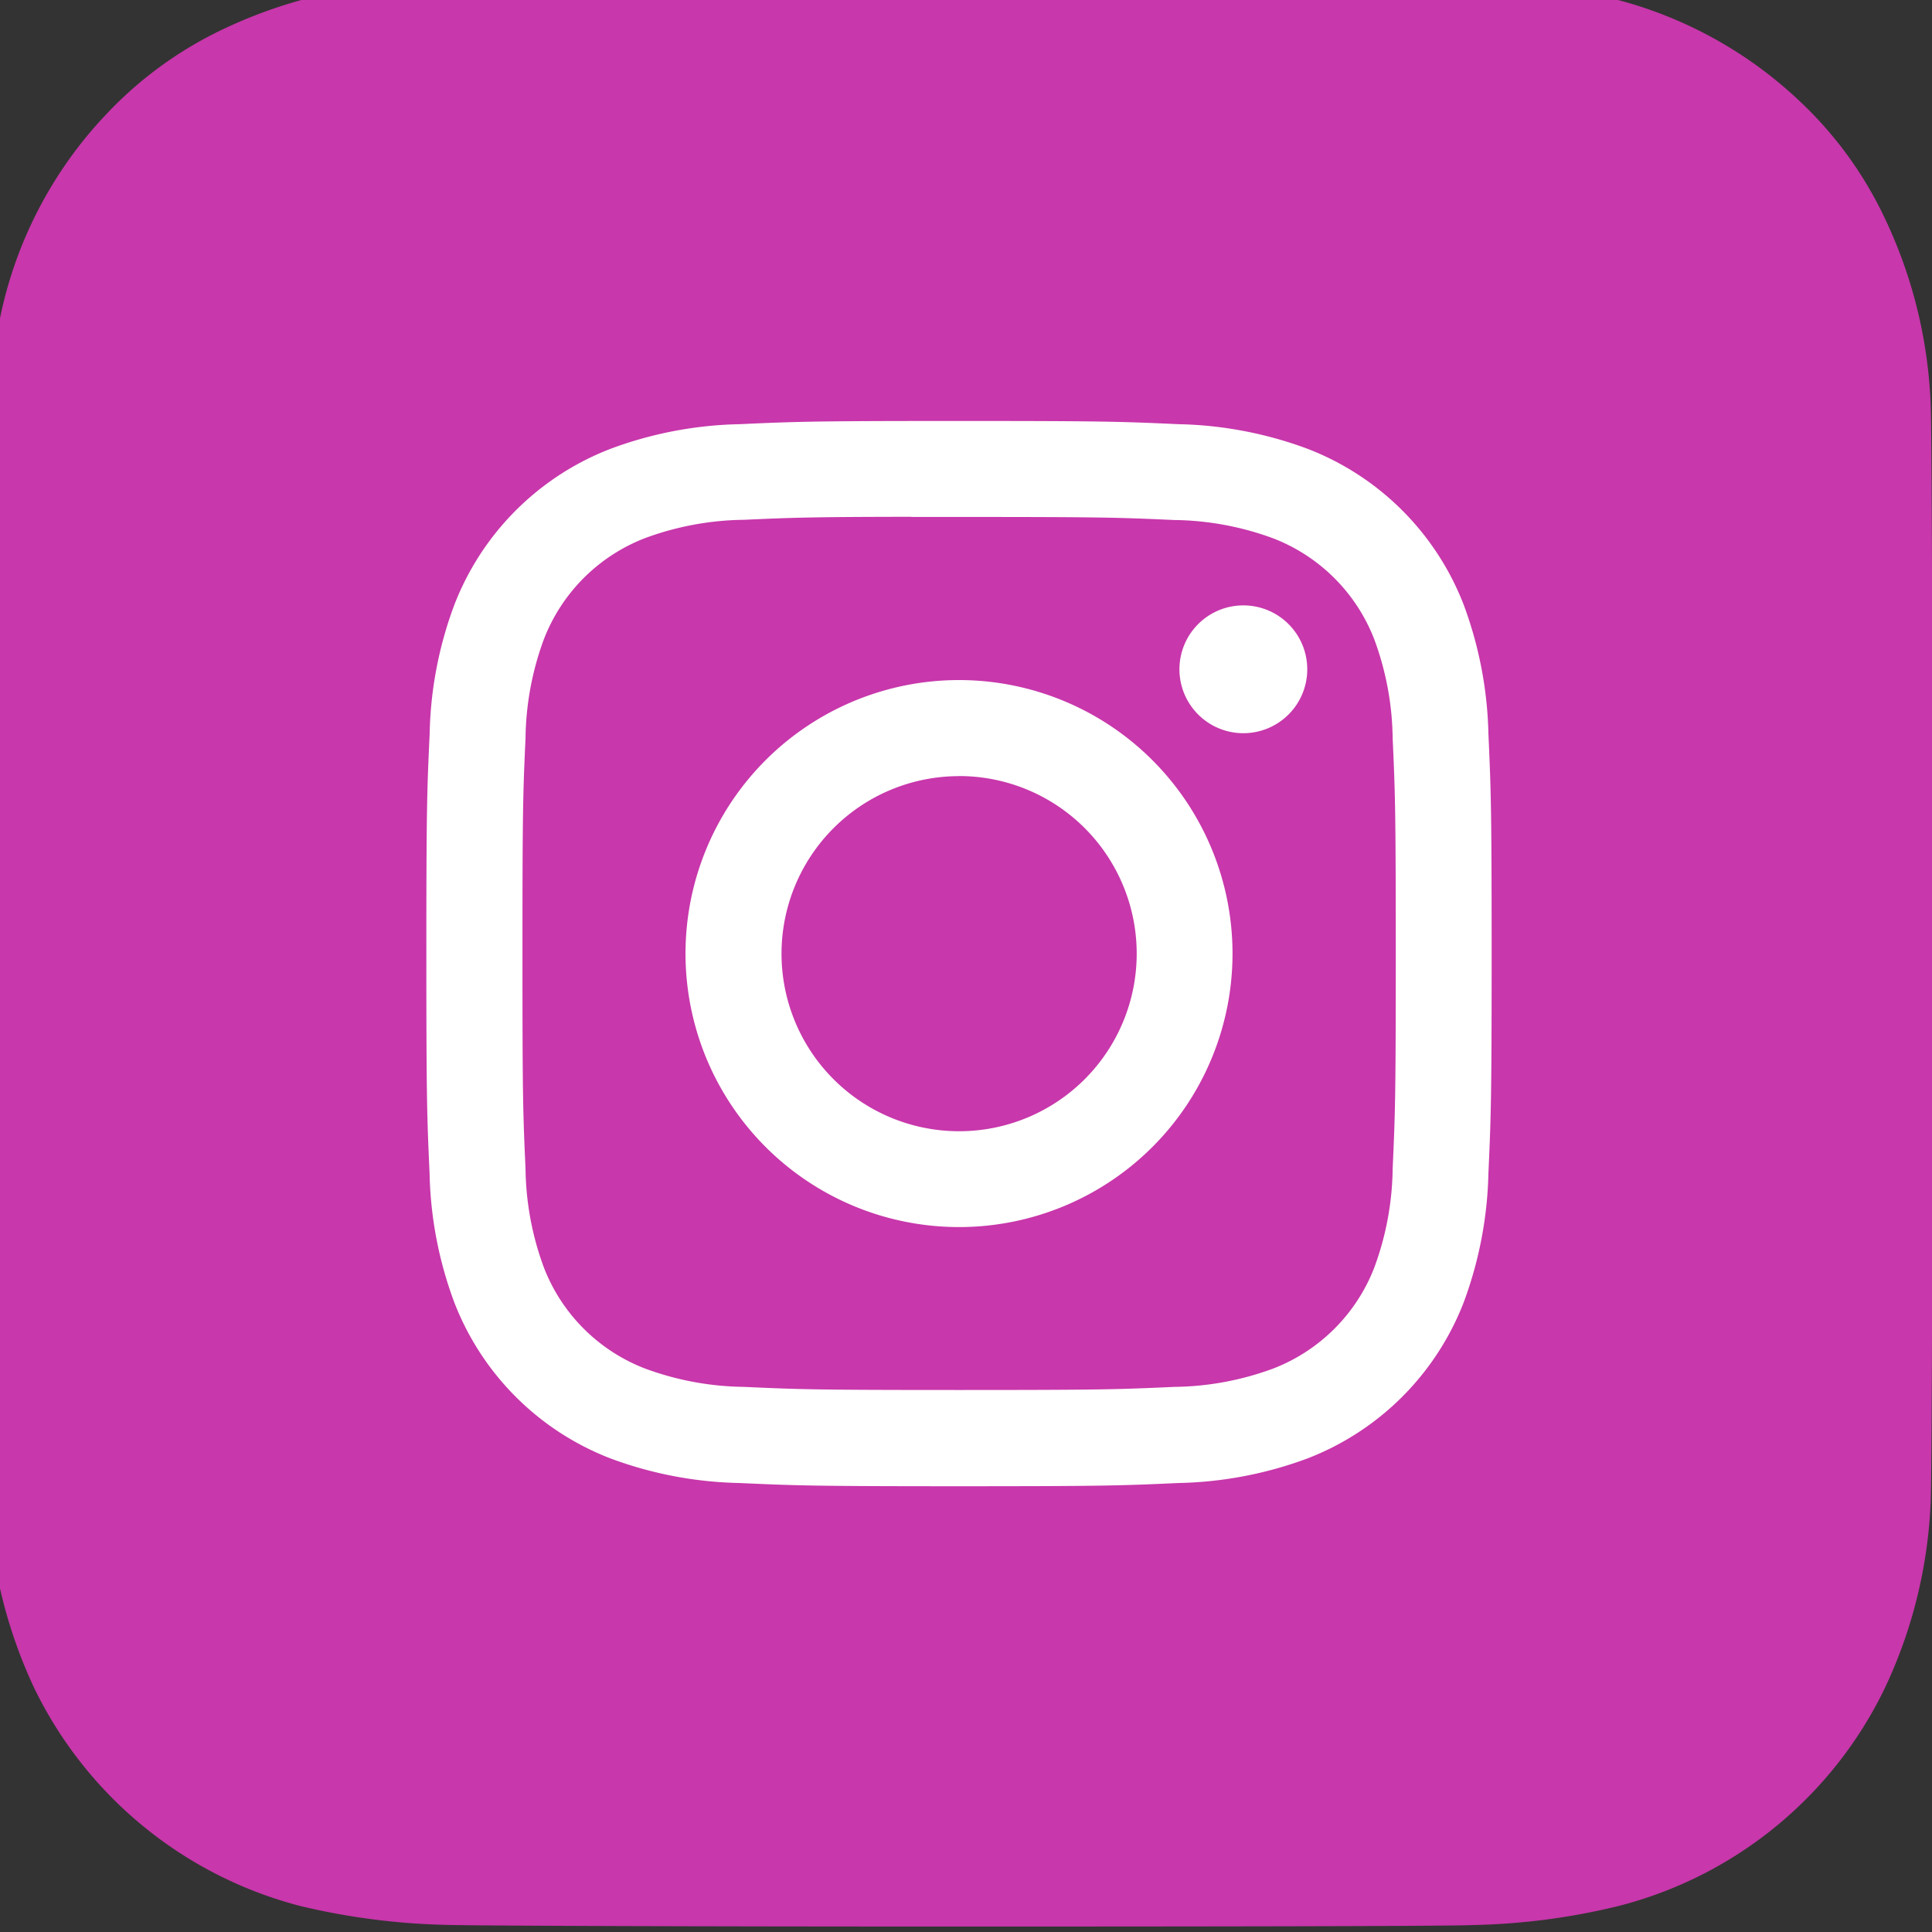 <svg xmlns="http://www.w3.org/2000/svg" xmlns:xlink="http://www.w3.org/1999/xlink" width="99" height="99" viewBox="0 0 99 99">
  <rect x="0" y="0" width="99" height="99" fill="#333333" stroke="none"/>
  <defs>
    <radialGradient id="radial-gradient" cx="0.266" cy="1.077" r="0.991" gradientTransform="translate(-2.918 5.666) rotate(-90) scale(1 0.93)" gradientUnits="objectBoundingBox">
      <stop offset="0" stop-color="#fd5"/>
      <stop offset="0.1" stop-color="#fd5"/>
      <stop offset="0.5" stop-color="#ff543e"/>
      <stop offset="1" stop-color="#c837ab"/>
    </radialGradient>
    <radialGradient id="radial-gradient-2" cx="-0.168" cy="0.072" r="0.443" gradientTransform="matrix(0.196, 0.981, -4.042, 0.809, 15.634, -0.42)" gradientUnits="objectBoundingBox">
      <stop offset="0" stop-color="#3771c8"/>
      <stop offset="0.128" stop-color="#3771c8"/>
      <stop offset="1" stop-color="#60f" stop-opacity="0"/>
    </radialGradient>
    <clipPath id="clip-ic_ins">
      <rect width="99" height="99"/>
    </clipPath>
  </defs>
  <g id="ic_ins" clip-path="url(#clip-ic_ins)">
    <g id="Group_872" data-name="Group 872" transform="translate(-431 -1446.279)">
      <g id="Instagram-Logo.wine" transform="translate(430.276 1445.279)">
        <path id="Path_2358" data-name="Path 2358" d="M49.89,0c-20.822,0-26.912.021-28.1.12a24.744,24.744,0,0,0-9.829,2.47A19.909,19.909,0,0,0,6.235,6.785,21.4,21.4,0,0,0,.459,18.915C.121,21.247.023,21.723,0,33.635,0,37.606,0,42.832,0,49.841,0,70.646.026,76.73.126,77.911A25.05,25.05,0,0,0,2.5,87.546,21.01,21.01,0,0,0,16.121,98.67a35.385,35.385,0,0,0,7.242.959c1.235.054,13.824.092,26.421.092s25.193-.015,26.4-.077a34.074,34.074,0,0,0,7.5-.982A20.882,20.882,0,0,0,97.3,87.516a24.639,24.639,0,0,0,2.351-9.449c.068-.859.1-14.558.1-28.239s-.031-27.357-.1-28.216a24.363,24.363,0,0,0-2.4-9.543A19.768,19.768,0,0,0,92.982,6.22,21.528,21.528,0,0,0,80.838.457C78.509.12,78.044.021,66.123,0Z" fill="url(#radial-gradient)"/>
        <path id="Path_2359" data-name="Path 2359" d="M49.89,0c-20.822,0-26.912.021-28.1.12a24.744,24.744,0,0,0-9.829,2.47A19.909,19.909,0,0,0,6.235,6.785,21.4,21.4,0,0,0,.459,18.915C.121,21.247.023,21.723,0,33.635,0,37.606,0,42.832,0,49.841,0,70.646.026,76.73.126,77.911A25.05,25.05,0,0,0,2.5,87.546,21.01,21.01,0,0,0,16.121,98.67a35.385,35.385,0,0,0,7.242.959c1.235.054,13.824.092,26.421.092s25.193-.015,26.4-.077a34.074,34.074,0,0,0,7.5-.982A20.882,20.882,0,0,0,97.3,87.516a24.639,24.639,0,0,0,2.351-9.449c.068-.859.1-14.558.1-28.239s-.031-27.357-.1-28.216a24.363,24.363,0,0,0-2.4-9.543A19.768,19.768,0,0,0,92.982,6.22,21.528,21.528,0,0,0,80.838.457C78.509.12,78.044.021,66.123,0Z" fill="url(#radial-gradient-2)"/>
        <path id="Path_2360" data-name="Path 2360" d="M44.3,17c-7.413,0-8.343.032-11.254.165a20.029,20.029,0,0,0-6.624,1.268,13.962,13.962,0,0,0-7.985,7.982,19.937,19.937,0,0,0-1.268,6.624C17.034,35.95,17,36.881,17,44.294s.033,8.34.165,11.251a20.059,20.059,0,0,0,1.268,6.624,13.967,13.967,0,0,0,7.981,7.985,20.046,20.046,0,0,0,6.626,1.268c2.911.132,3.841.165,11.253.165s8.34-.032,11.252-.165a20.058,20.058,0,0,0,6.628-1.268,13.984,13.984,0,0,0,7.982-7.985,20.231,20.231,0,0,0,1.268-6.624c.131-2.911.165-3.839.165-11.252s-.034-8.343-.165-11.254a20.221,20.221,0,0,0-1.268-6.624,13.964,13.964,0,0,0-7.983-7.982,20.092,20.092,0,0,0-6.63-1.268C52.629,17.032,51.7,17,44.287,17Zm-2.448,4.919c.727,0,1.538,0,2.448,0,7.287,0,8.151.026,11.029.157a15.111,15.111,0,0,1,5.068.94,9.044,9.044,0,0,1,5.179,5.18,15.081,15.081,0,0,1,.94,5.066c.131,2.877.159,3.742.159,11.025s-.028,8.148-.159,11.026a15.1,15.1,0,0,1-.94,5.066,9.051,9.051,0,0,1-5.179,5.177,15.055,15.055,0,0,1-5.068.94c-2.877.131-3.742.159-11.029.159s-8.152-.028-11.029-.159a15.141,15.141,0,0,1-5.068-.941,9.043,9.043,0,0,1-5.181-5.178,15.081,15.081,0,0,1-.94-5.066c-.131-2.877-.157-3.742-.157-11.03s.026-8.148.157-11.026a15.111,15.111,0,0,1,.94-5.068A9.045,9.045,0,0,1,28.2,23.006a15.078,15.078,0,0,1,5.068-.941c2.518-.114,3.494-.148,8.58-.154ZM58.865,26.45a3.275,3.275,0,1,0,3.275,3.275,3.275,3.275,0,0,0-3.275-3.275ZM44.3,30.277A14.015,14.015,0,1,0,58.31,44.294,14.017,14.017,0,0,0,44.3,30.277Zm0,4.919a9.1,9.1,0,1,1-9.1,9.1A9.1,9.1,0,0,1,44.3,35.2Z" transform="translate(5.571 5.571)" fill="#fff"/>
      </g>
    </g>
  </g>
</svg>
